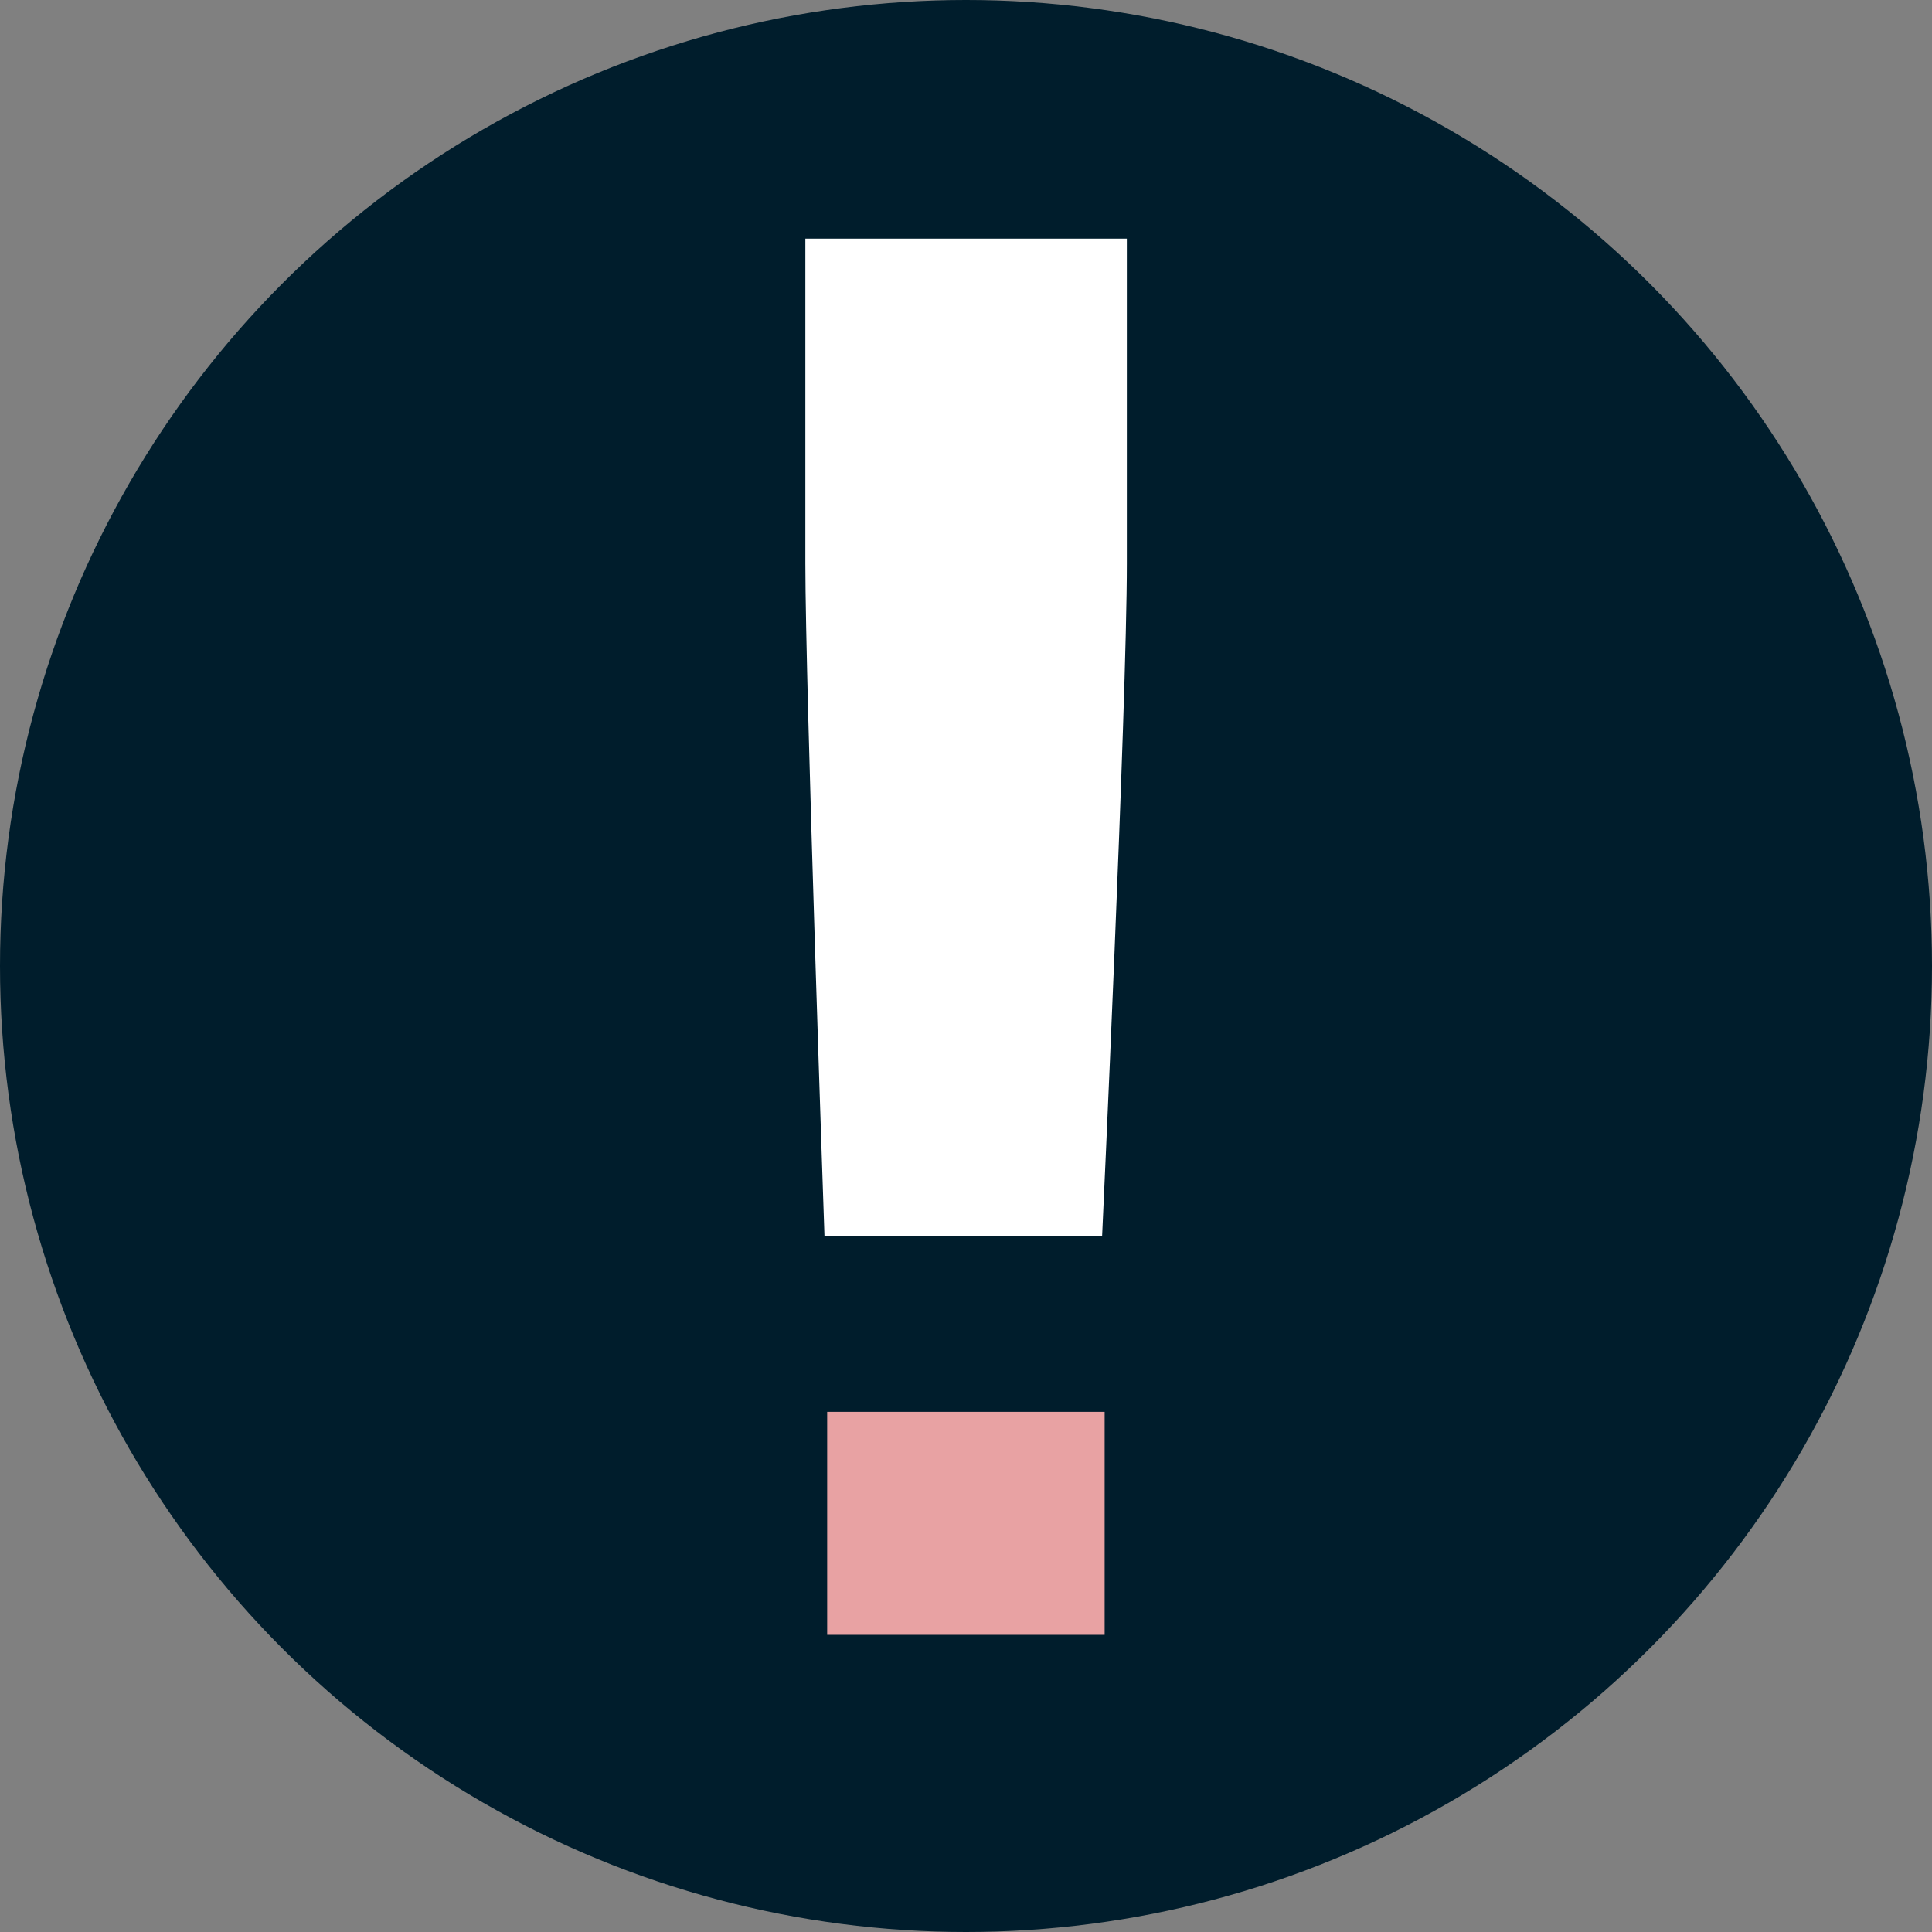 <?xml version="1.0" encoding="UTF-8"?>
<svg id="Ebene_1" data-name="Ebene 1" xmlns="http://www.w3.org/2000/svg" viewBox="0 0 100.06 100.06">
  <rect x="0" y="0" width="100.06" height="100.06" fill="#808080" stroke="none"/>
  <defs>
    <style>
      .cls-1 {
        fill: #fff;
      }

      .cls-2 {
        fill: #e8a2a3;
      }

      .cls-3 {
        fill: #001d2c;
      }
    </style>
  </defs>
  <g id="Iconset_oBG_bew24_weiss-nicht">
    <circle class="cls-3" cx="50.03" cy="50.03" r="50.03"/>
    <rect class="cls-2" x="42.84" y="73.12" width="14.37" height="11.55"/>
  </g>
  <path class="cls-1" d="M57.07,64h-14.37s-.99-28.53-.99-34.81V12.36h16.65v16.83c0,7.35-1.28,34.81-1.28,34.81Z"/>
</svg>